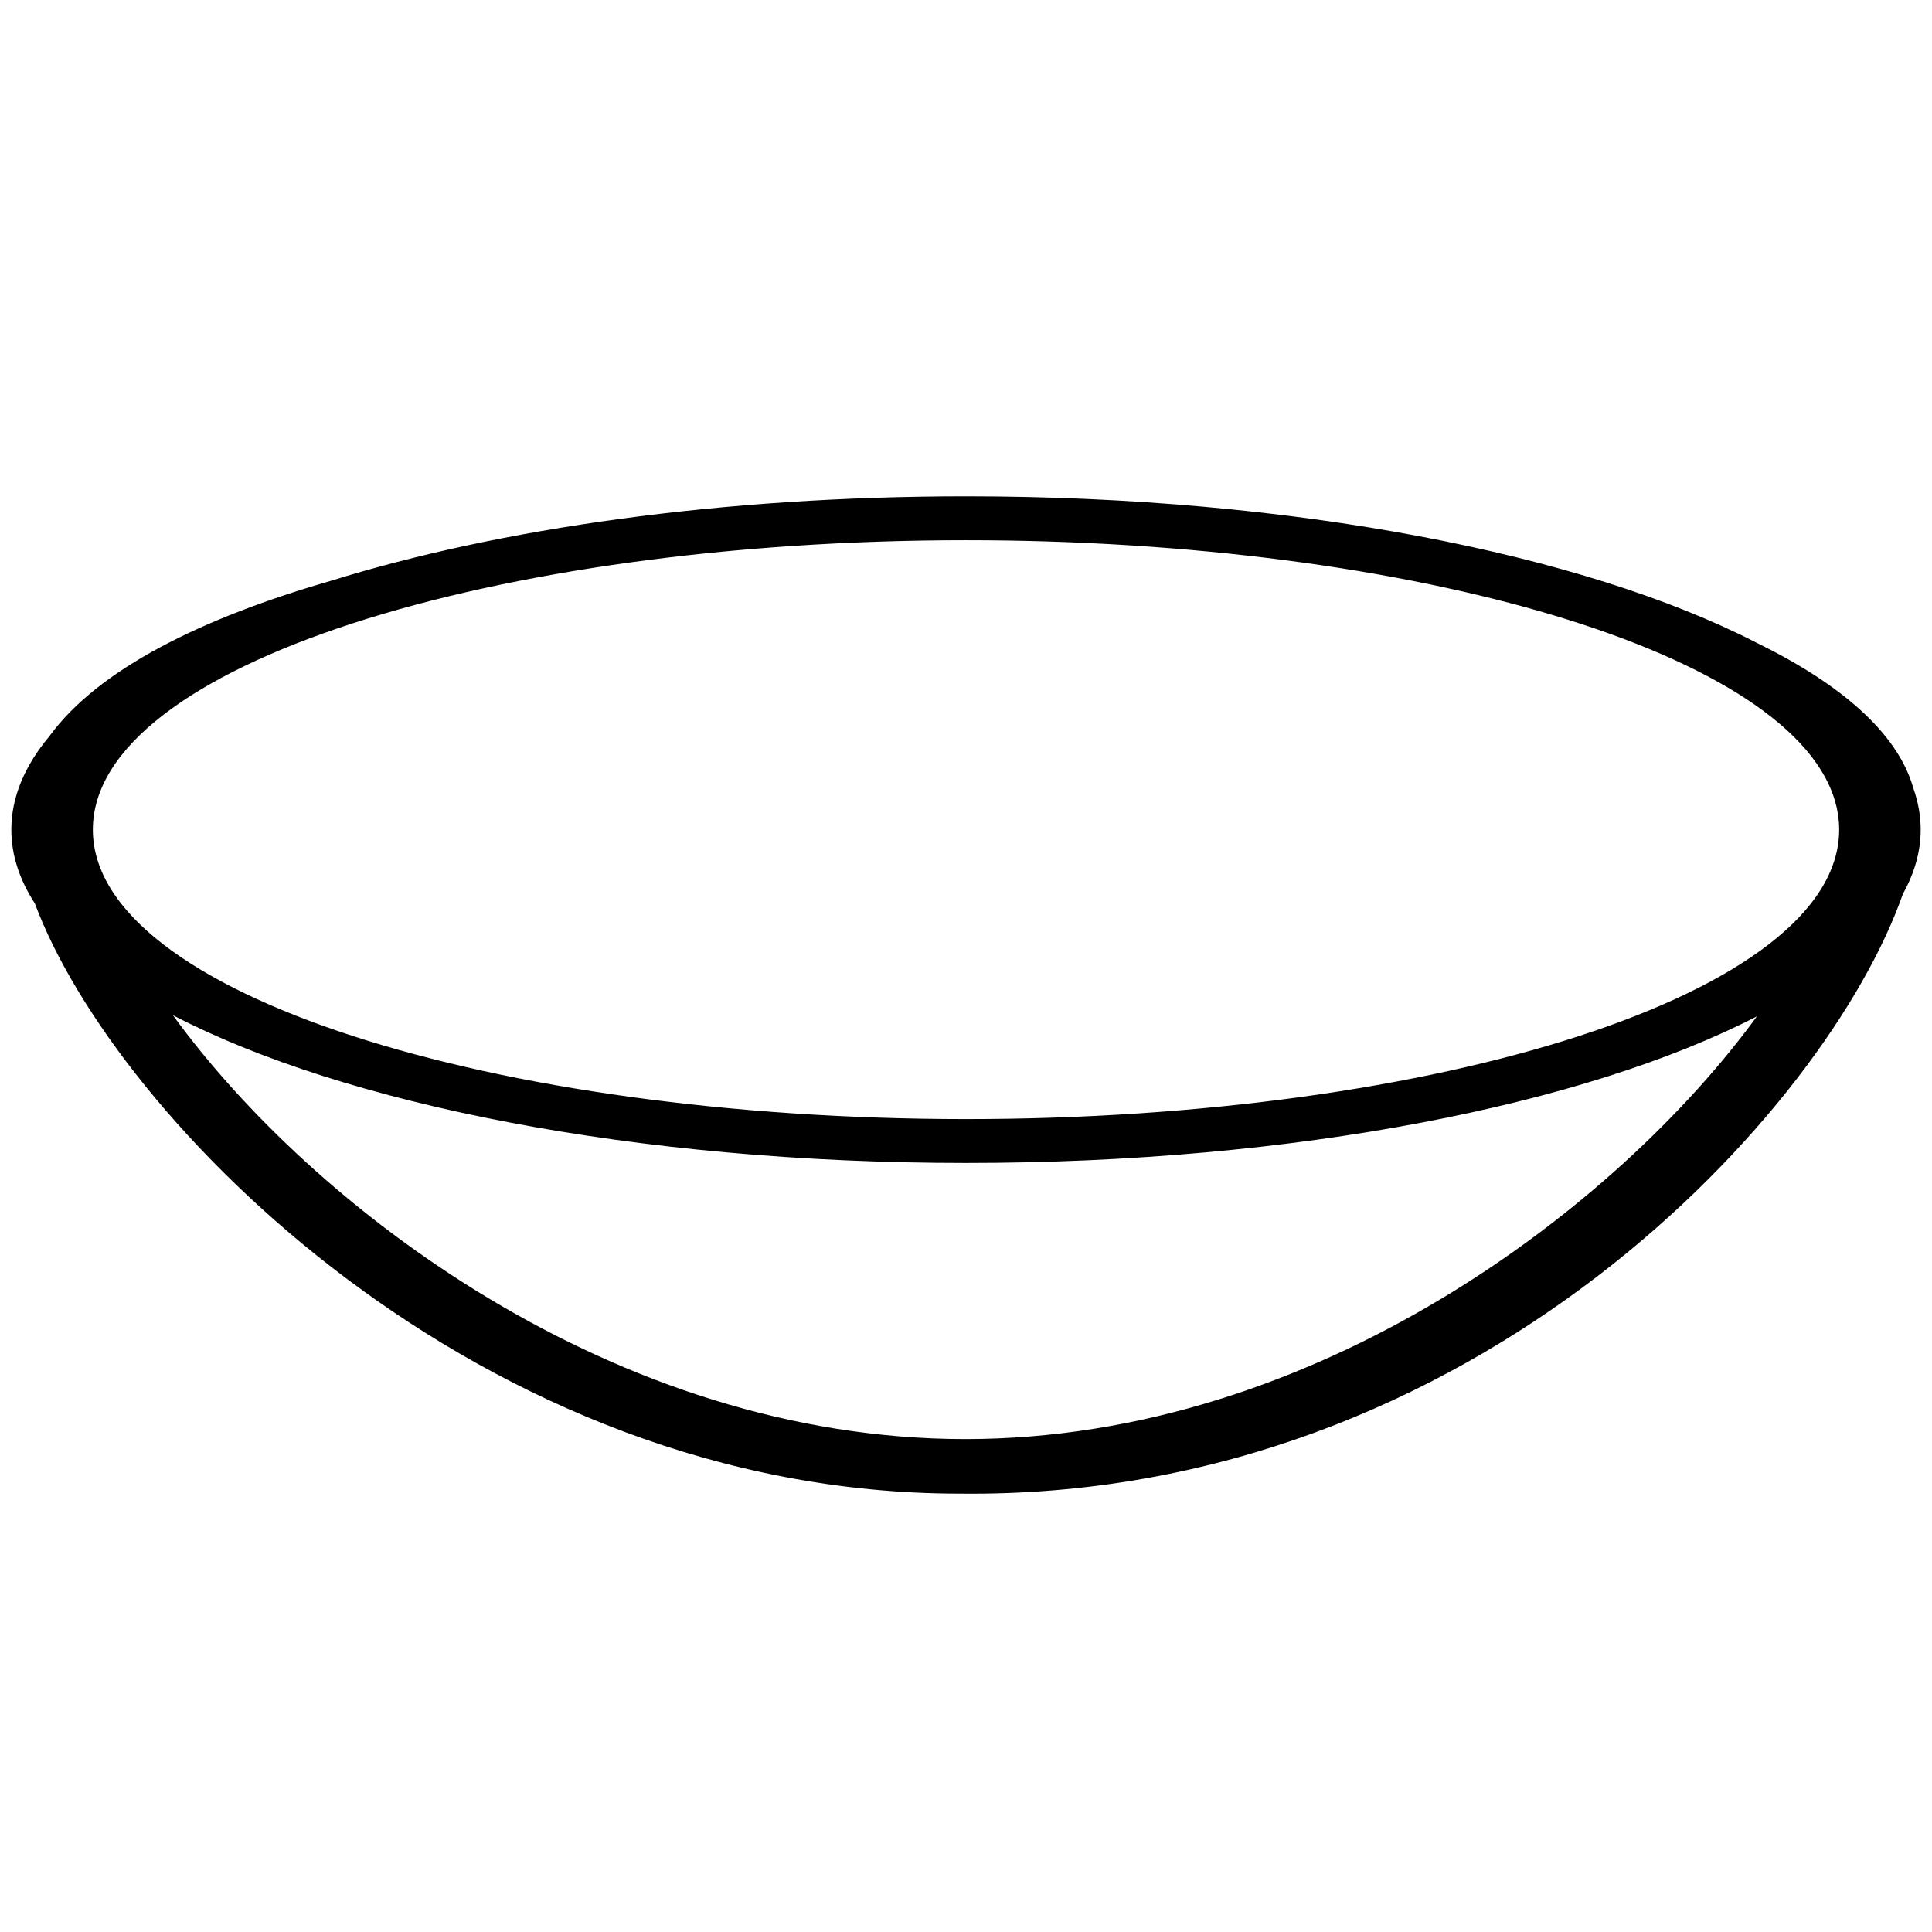 <?xml version="1.0" encoding="utf-8"?>
<!-- Generator: Adobe Illustrator 16.0.0, SVG Export Plug-In . SVG Version: 6.00 Build 0)  -->
<!DOCTYPE svg PUBLIC "-//W3C//DTD SVG 1.1//EN" "http://www.w3.org/Graphics/SVG/1.1/DTD/svg11.dtd">
<svg version="1.1" id="图层_1" xmlns="http://www.w3.org/2000/svg" xmlns:xlink="http://www.w3.org/1999/xlink" x="0px" y="0px"
	 width="512px" height="512px" viewBox="0 0 512 512" enable-background="new 0 0 512 512" xml:space="preserve">
<path d="M509.001,219.862c0-3.695-0.66-7.337-1.922-10.914c-4.192-14.872-19.546-27.854-41.724-38.693
	C419.835,146.883,343.056,131.53,256,131.53c-64.623,0-123.575,8.464-168.291,22.384c-34.107,9.836-61.618,23.363-74.648,41.223
	C6.521,202.983,3,211.279,3,219.862c0,6.718,2.16,13.26,6.229,19.548c21.197,56.971,117.895,156.414,245.077,156.414
	c137.112,1.596,230.181-102.109,249.985-158.944C507.37,231.373,509.001,225.685,509.001,219.862z M24.606,219.862
	c0-43.566,106.612-76.702,231.394-76.702c118.456,0,220.526,29.863,230.574,70.161c0.048,0.199,0.107,0.397,0.152,0.597
	c0.055,0.246,0.093,0.494,0.142,0.741c0.086,0.44,0.175,0.881,0.24,1.324c0.058,0.389,0.095,0.78,0.135,1.171
	c0.026,0.243,0.06,0.486,0.079,0.73c0.05,0.657,0.076,1.317,0.076,1.979c0,43.565-106.615,76.703-231.398,76.703
	C131.218,296.565,24.606,263.428,24.606,219.862z M255.823,381.372c-92.967,0-173.126-61.564-209.993-112.323
	c45.416,23.607,122.594,39.146,210.17,39.146c87.208,0,164.109-15.407,209.598-38.848
	C428.635,320.05,348.607,381.372,255.823,381.372z"/>
</svg>
